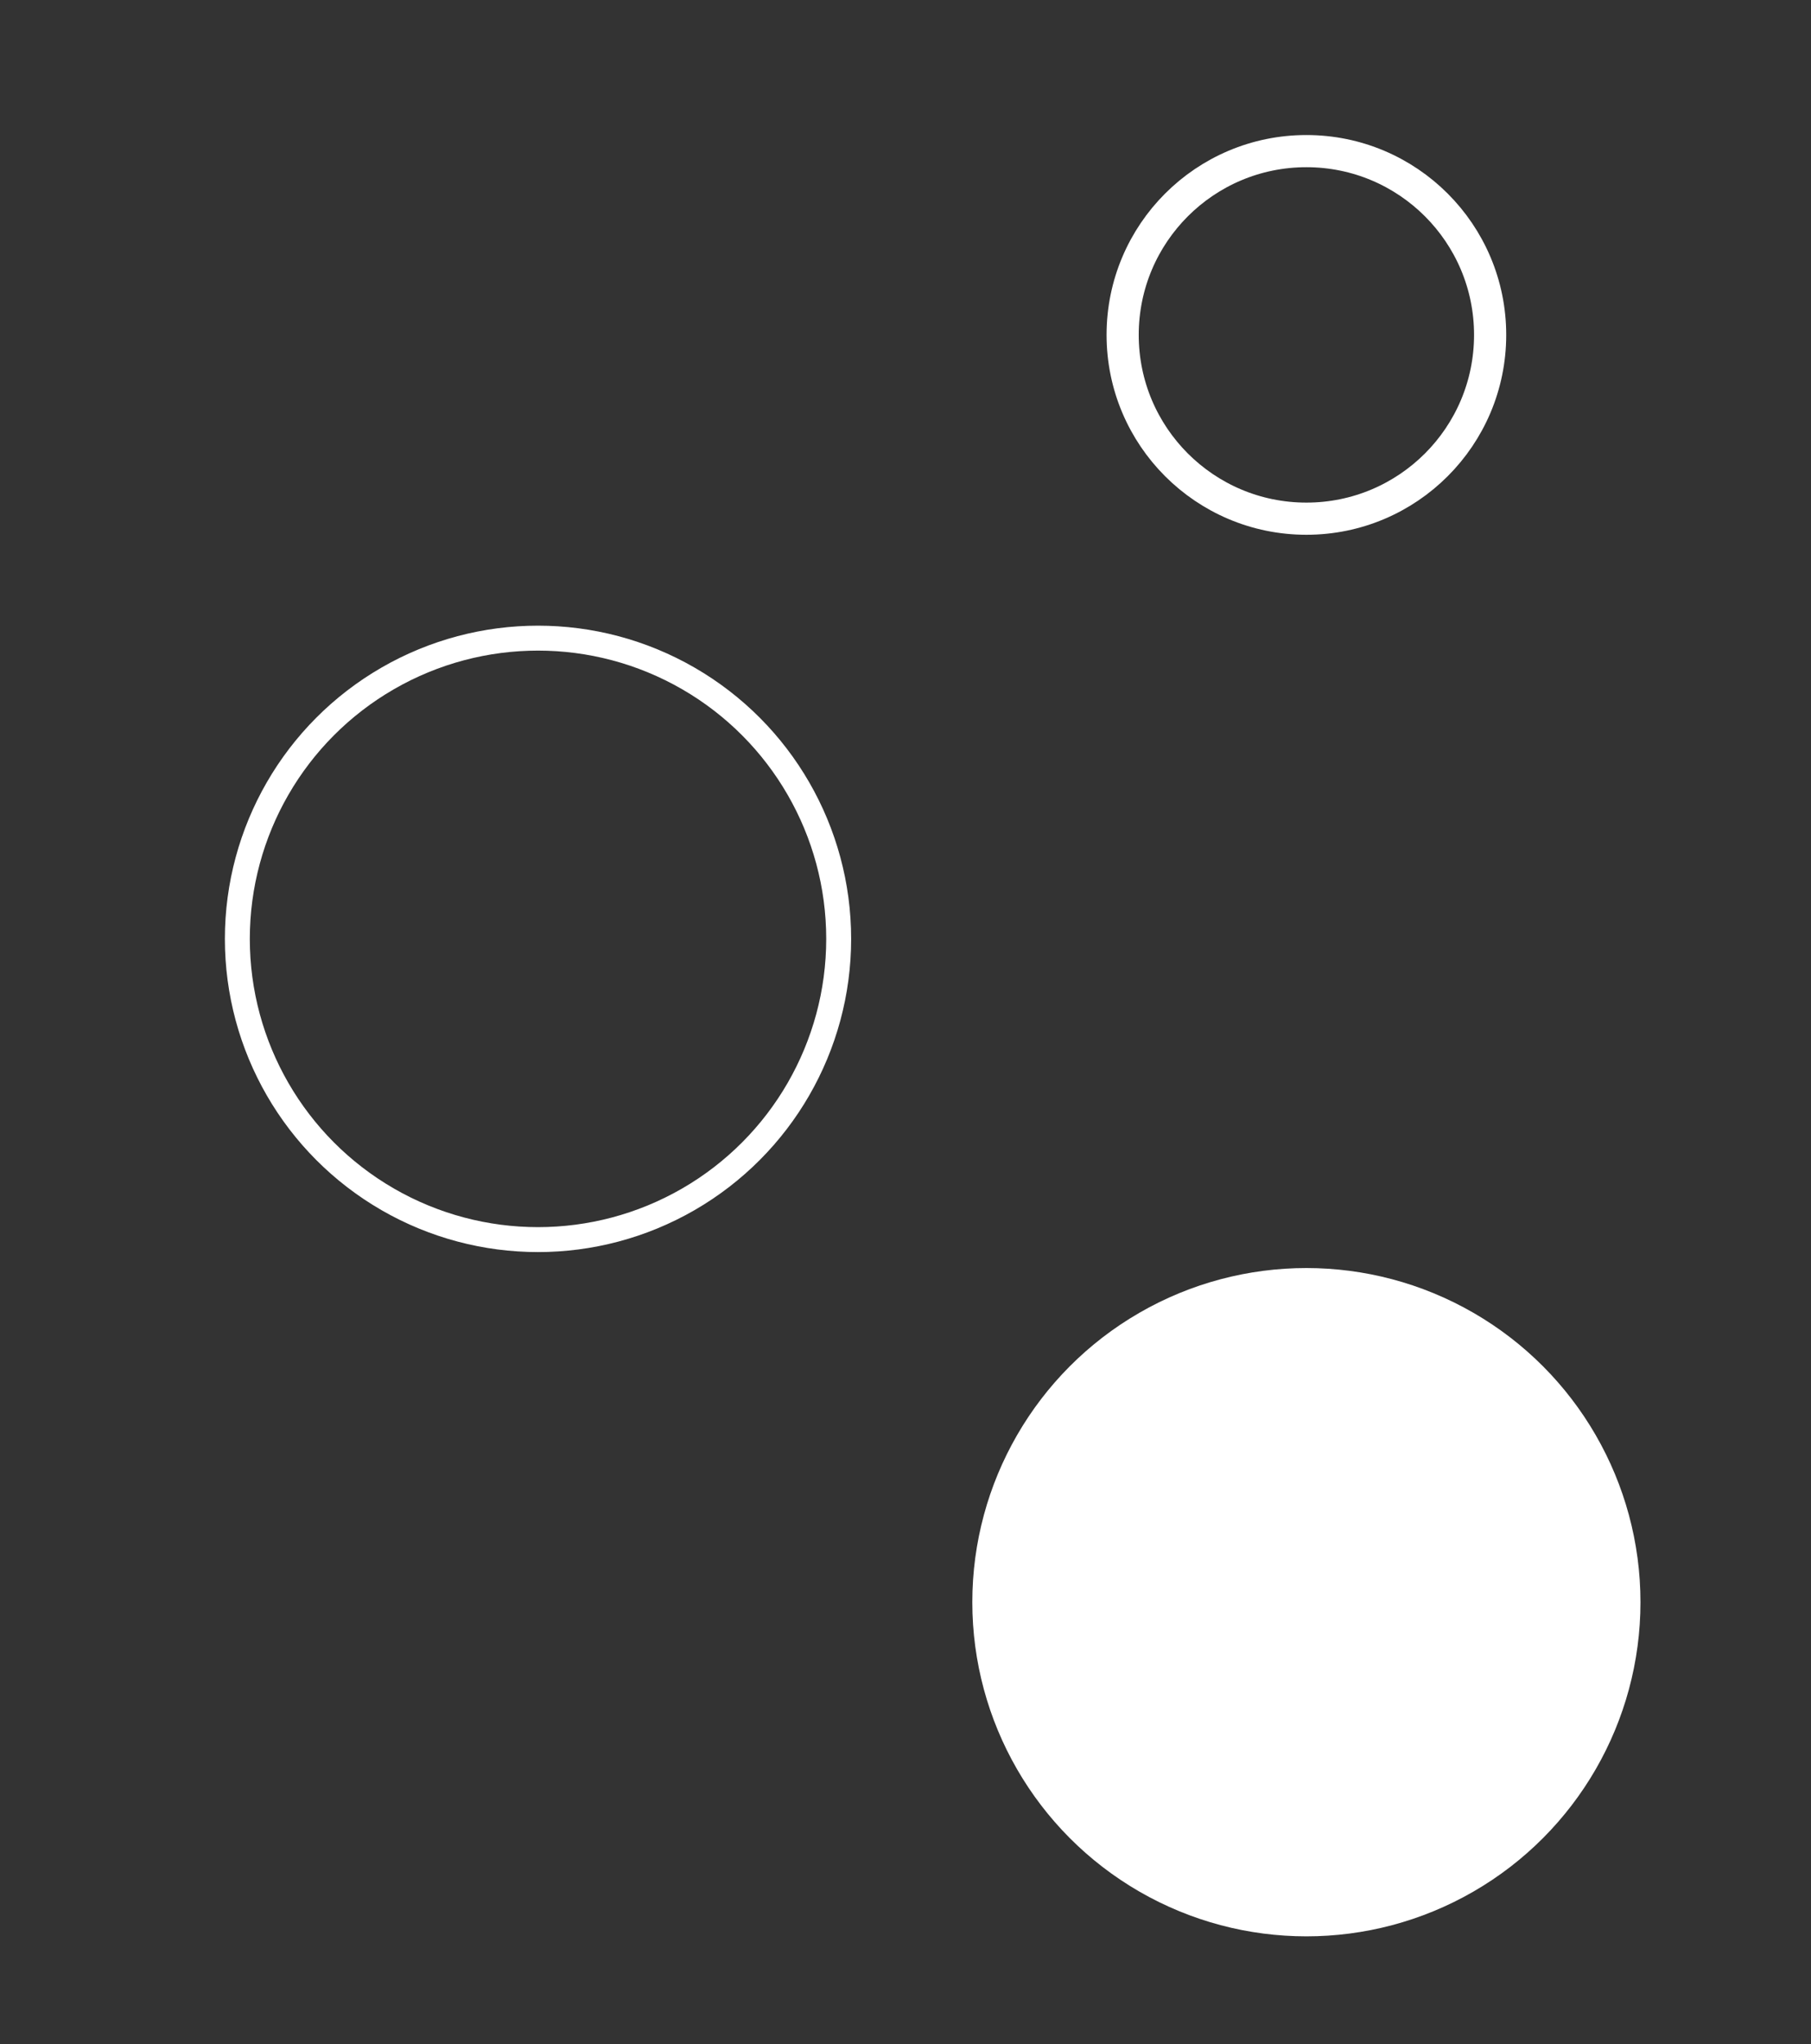 <?xml version="1.0" encoding="UTF-8"?>
<svg xmlns="http://www.w3.org/2000/svg" id="Livello_1" data-name="Livello 1" viewBox="0 0 72.64 81.98">
  <rect x="0" y="0" width="72.64" height="81.98" fill="#333333" stroke="none"/>
  <defs>
    <style>
      .cls-1, .cls-2 {
        fill: none;
        stroke: #fff;
        stroke-miterlimit: 10;
      }

      .cls-2 {
        stroke-width: 1.29px;
      }

      .cls-3 {
        fill: #fff;
        stroke-width: 0px;
      }
    </style>
  </defs>
  <circle class="cls-2" cx="52.4" cy="13.43" r="7.37"></circle>
  <circle class="cls-1" cx="21.58" cy="37.65" r="12.06"></circle>
  <circle class="cls-3" cx="52.4" cy="64.25" r="13.4"></circle>
</svg>

